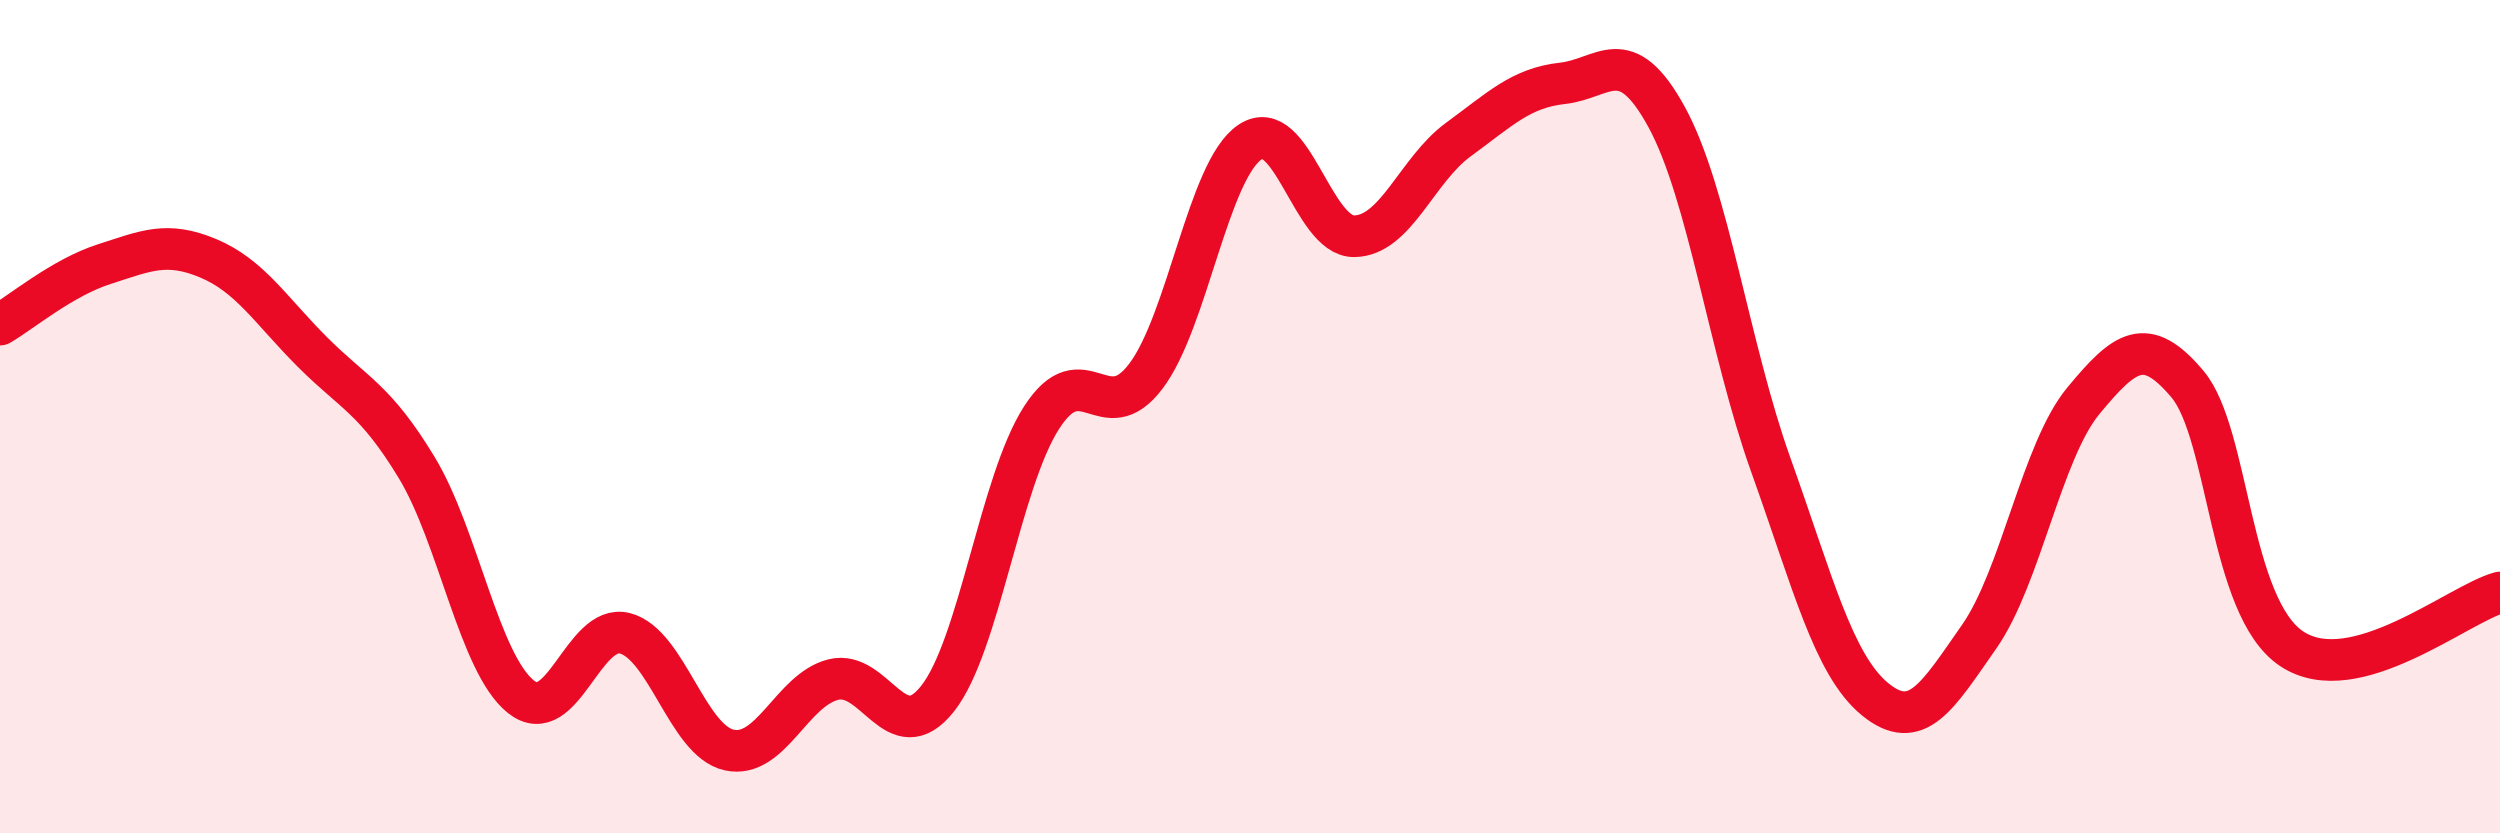 
    <svg width="60" height="20" viewBox="0 0 60 20" xmlns="http://www.w3.org/2000/svg">
      <path
        d="M 0,7.79 C 0.5,7.5 1.5,6.66 2.5,6.34 C 3.5,6.02 4,5.78 5,6.2 C 6,6.62 6.5,7.45 7.5,8.45 C 8.5,9.45 9,9.57 10,11.22 C 11,12.87 11.5,15.92 12.5,16.72 C 13.5,17.52 14,14.94 15,15.2 C 16,15.46 16.5,17.78 17.5,18 C 18.5,18.22 19,16.56 20,16.31 C 21,16.06 21.5,18.03 22.5,16.77 C 23.5,15.51 24,11.57 25,10.02 C 26,8.47 26.5,10.35 27.5,9.03 C 28.5,7.71 29,4.08 30,3.41 C 31,2.74 31.5,5.68 32.5,5.67 C 33.5,5.66 34,4.08 35,3.35 C 36,2.62 36.5,2.11 37.5,2 C 38.5,1.89 39,0.98 40,2.81 C 41,4.64 41.5,8.37 42.5,11.16 C 43.5,13.95 44,15.96 45,16.78 C 46,17.6 46.5,16.71 47.5,15.28 C 48.5,13.85 49,10.83 50,9.62 C 51,8.41 51.5,8.03 52.5,9.22 C 53.5,10.41 53.5,14.57 55,15.57 C 56.5,16.57 59,14.49 60,14.22L60 20L0 20Z"
        fill="#EB0A25"
        opacity="0.1"
        stroke-linecap="round"
        stroke-linejoin="round"
      />
      <path
        d="M 0,7.79 C 0.5,7.5 1.5,6.66 2.5,6.34 C 3.5,6.02 4,5.78 5,6.2 C 6,6.62 6.5,7.45 7.5,8.45 C 8.5,9.45 9,9.57 10,11.22 C 11,12.87 11.5,15.92 12.5,16.72 C 13.5,17.52 14,14.94 15,15.2 C 16,15.46 16.5,17.78 17.5,18 C 18.5,18.22 19,16.56 20,16.31 C 21,16.06 21.5,18.03 22.5,16.77 C 23.5,15.51 24,11.57 25,10.02 C 26,8.47 26.5,10.35 27.5,9.03 C 28.5,7.71 29,4.08 30,3.41 C 31,2.74 31.5,5.68 32.5,5.67 C 33.5,5.66 34,4.08 35,3.35 C 36,2.62 36.5,2.11 37.5,2 C 38.5,1.89 39,0.98 40,2.81 C 41,4.64 41.5,8.37 42.5,11.16 C 43.5,13.95 44,15.96 45,16.78 C 46,17.6 46.5,16.71 47.5,15.28 C 48.5,13.85 49,10.83 50,9.62 C 51,8.41 51.5,8.03 52.5,9.22 C 53.5,10.41 53.5,14.57 55,15.57 C 56.5,16.57 59,14.49 60,14.22"
        stroke="#EB0A25"
        stroke-width="1"
        fill="none"
        stroke-linecap="round"
        stroke-linejoin="round"
      />
    </svg>
  
